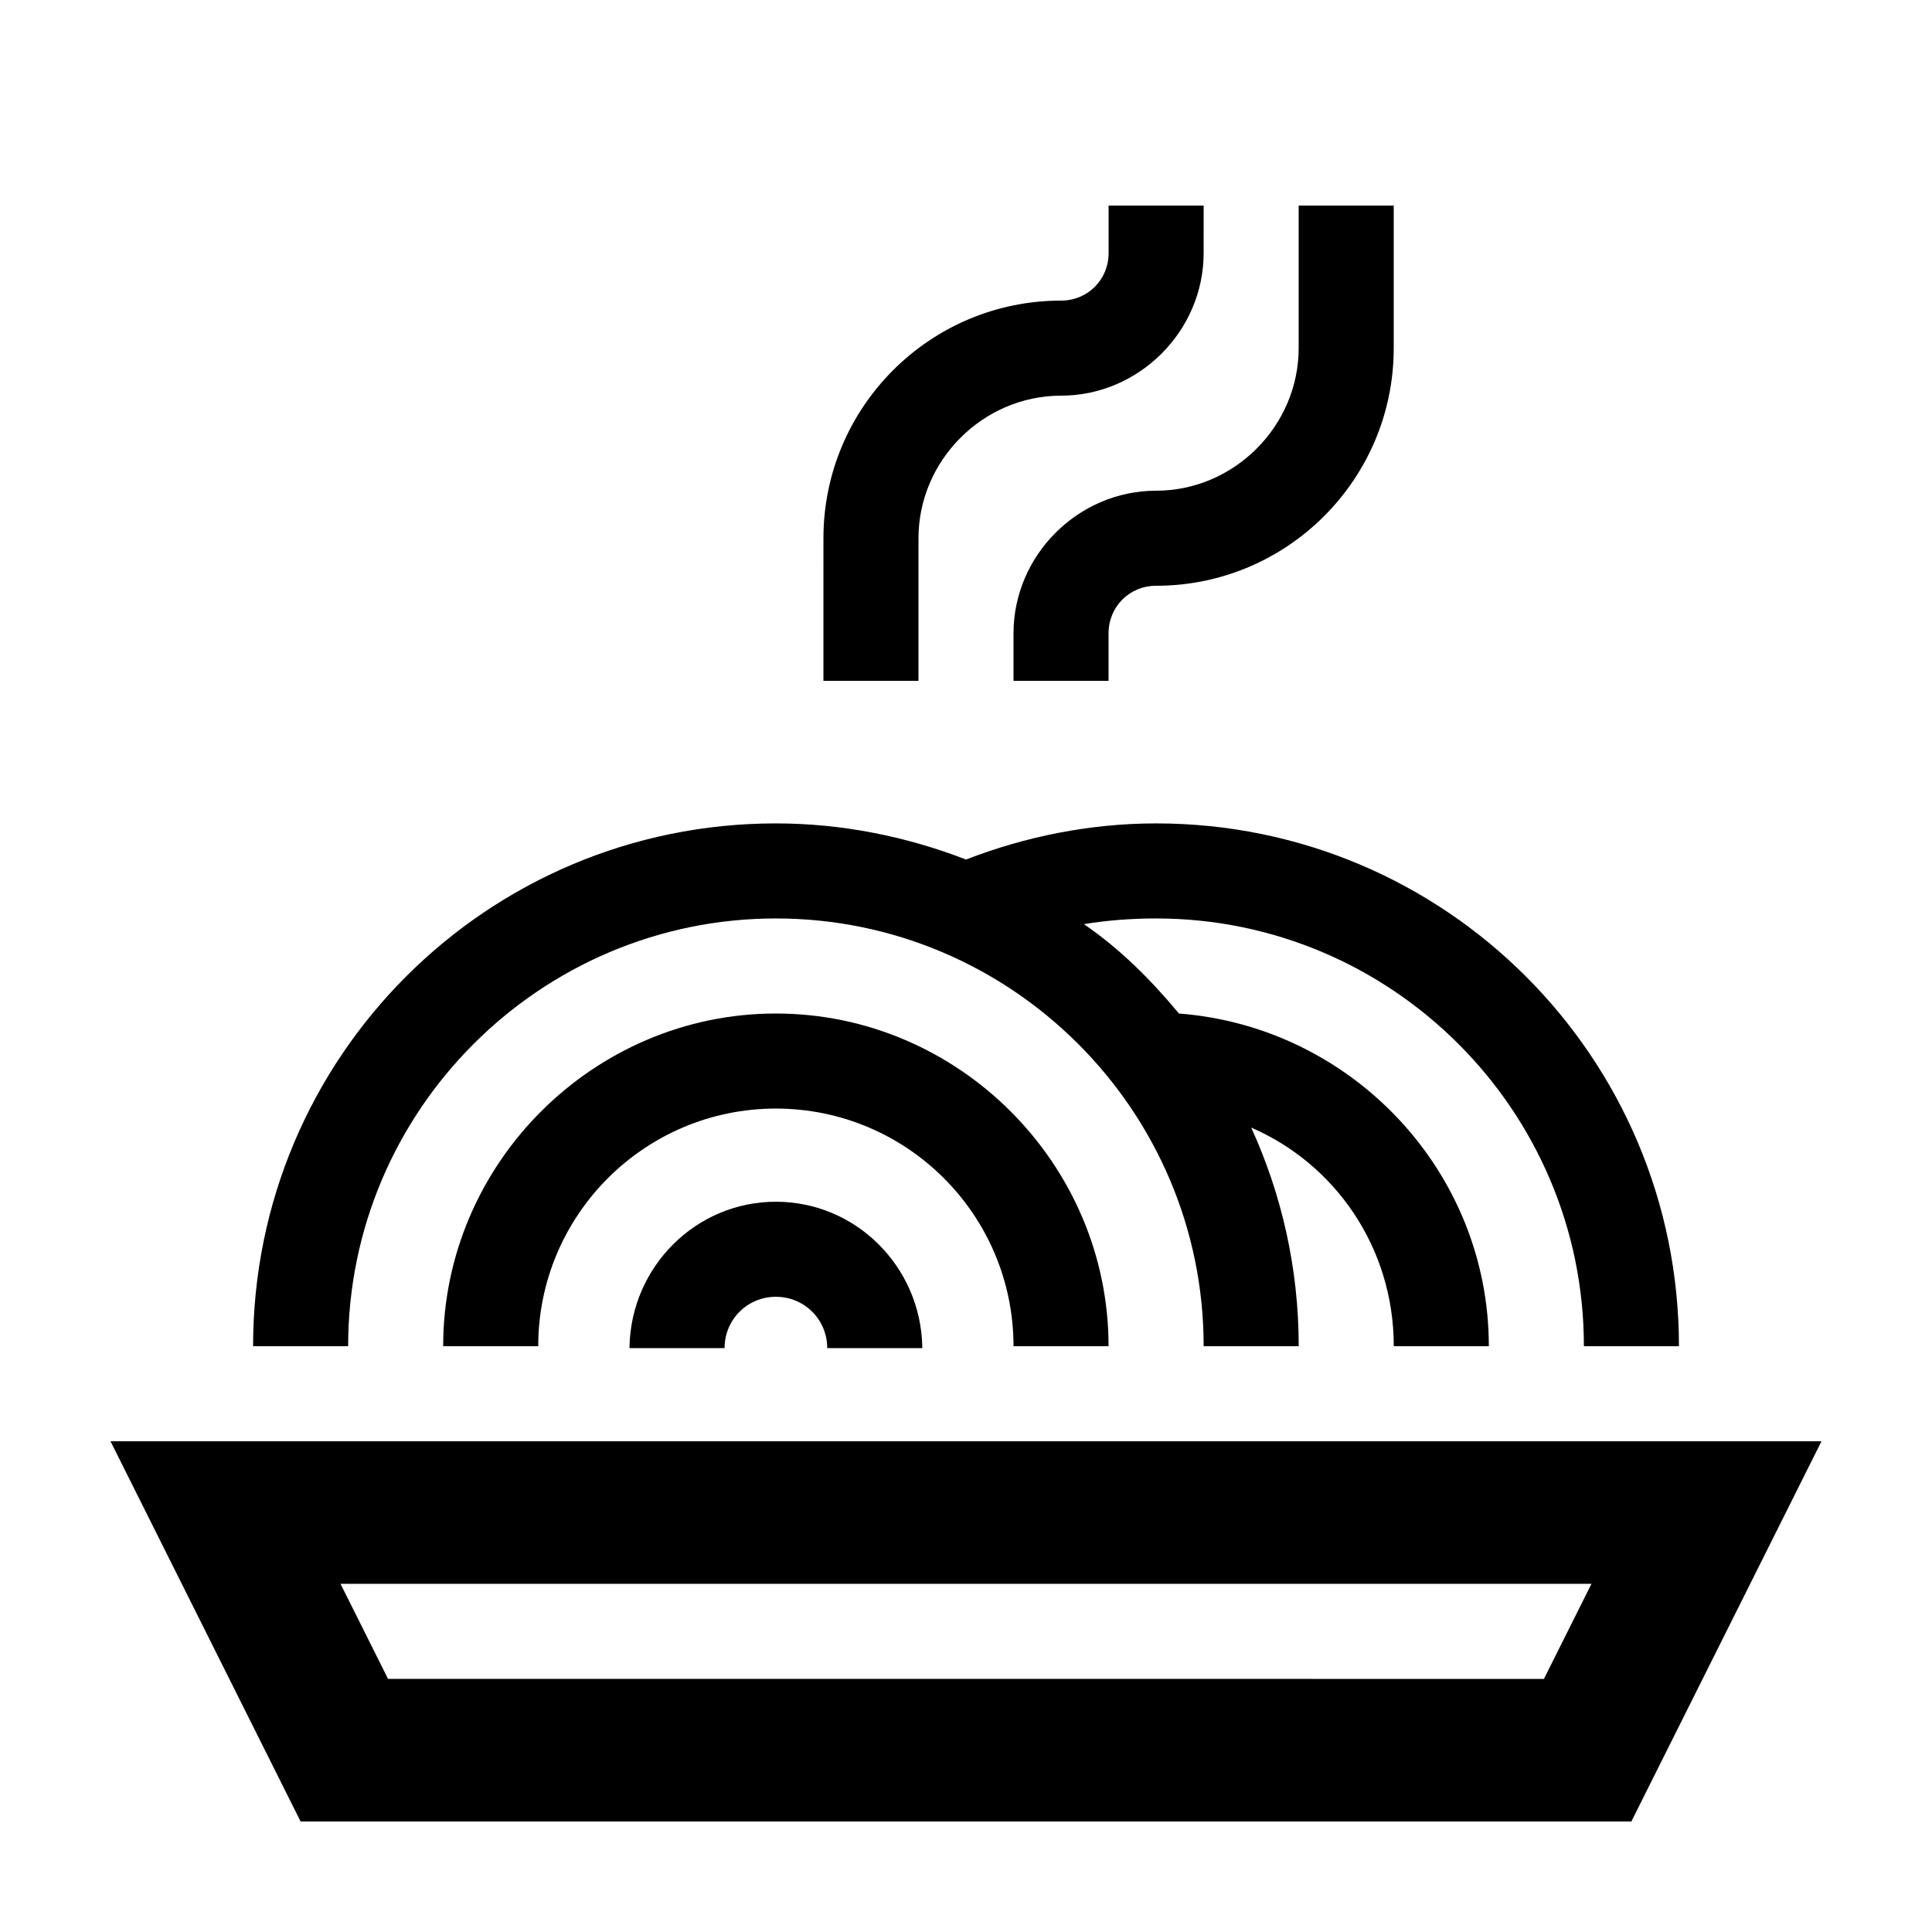 <?xml version="1.0" encoding="UTF-8"?>
<!-- Uploaded to: SVG Repo, www.svgrepo.com, Generator: SVG Repo Mixer Tools -->
<svg fill="#000000" width="800px" height="800px" version="1.1" viewBox="144 144 512 512" xmlns="http://www.w3.org/2000/svg">
 <g>
  <path d="m223.66 626.71h352.67l50.383-100.76h-453.43zm342.09-62.973-12.594 25.191-306.32-0.004-12.594-25.191z"/>
  <path d="m211.07 500.76h25.191c0-62.473 50.883-113.36 113.36-113.36 62.473-0.004 113.36 50.883 113.36 113.36h25.191c0-20.656-4.535-40.305-12.594-57.938 22.168 9.574 37.785 31.738 37.785 57.938h25.191c0-46.352-36.273-84.641-82.121-88.168-7.559-9.07-15.617-17.129-25.191-23.68 6.047-1.008 12.594-1.512 19.145-1.512 62.473 0 113.36 50.883 113.36 113.36h25.191c0-76.578-61.969-138.55-138.55-138.55-17.633 0-34.762 3.527-50.383 9.574-15.617-6.047-32.746-9.574-50.383-9.574-76.578 0-138.55 61.969-138.55 138.55z"/>
  <path d="m412.59 500.76h25.191c0-48.367-39.801-88.168-88.168-88.168-48.367 0-88.168 39.801-88.168 88.168h25.191c0-34.762 28.215-62.977 62.977-62.977 34.762 0 62.977 28.211 62.977 62.977z"/>
  <path d="m349.62 462.47c-21.16 0-38.289 17.129-38.793 38.289v0.504h25.191c0-7.559 6.047-13.602 13.602-13.602 7.559 0 13.602 6.047 13.602 13.602h25.191v-0.504c-0.504-21.16-17.633-38.289-38.793-38.289z"/>
  <path d="m437.79 211.07c0 7.055-5.543 12.594-12.594 12.594-34.762 0-62.977 28.215-62.977 62.977l-0.004 37.785h25.191v-37.785c0-20.656 17.129-37.785 37.785-37.785s37.785-17.129 37.785-37.785l0.004-12.594h-25.191z"/>
  <path d="m412.59 311.83v12.594h25.191v-12.594c0-7.055 5.543-12.594 12.594-12.594 34.762 0 62.977-28.215 62.977-62.977v-37.785h-25.191v37.785c0 20.656-17.129 37.785-37.785 37.785s-37.785 17.129-37.785 37.785z"/>
 </g>
</svg>